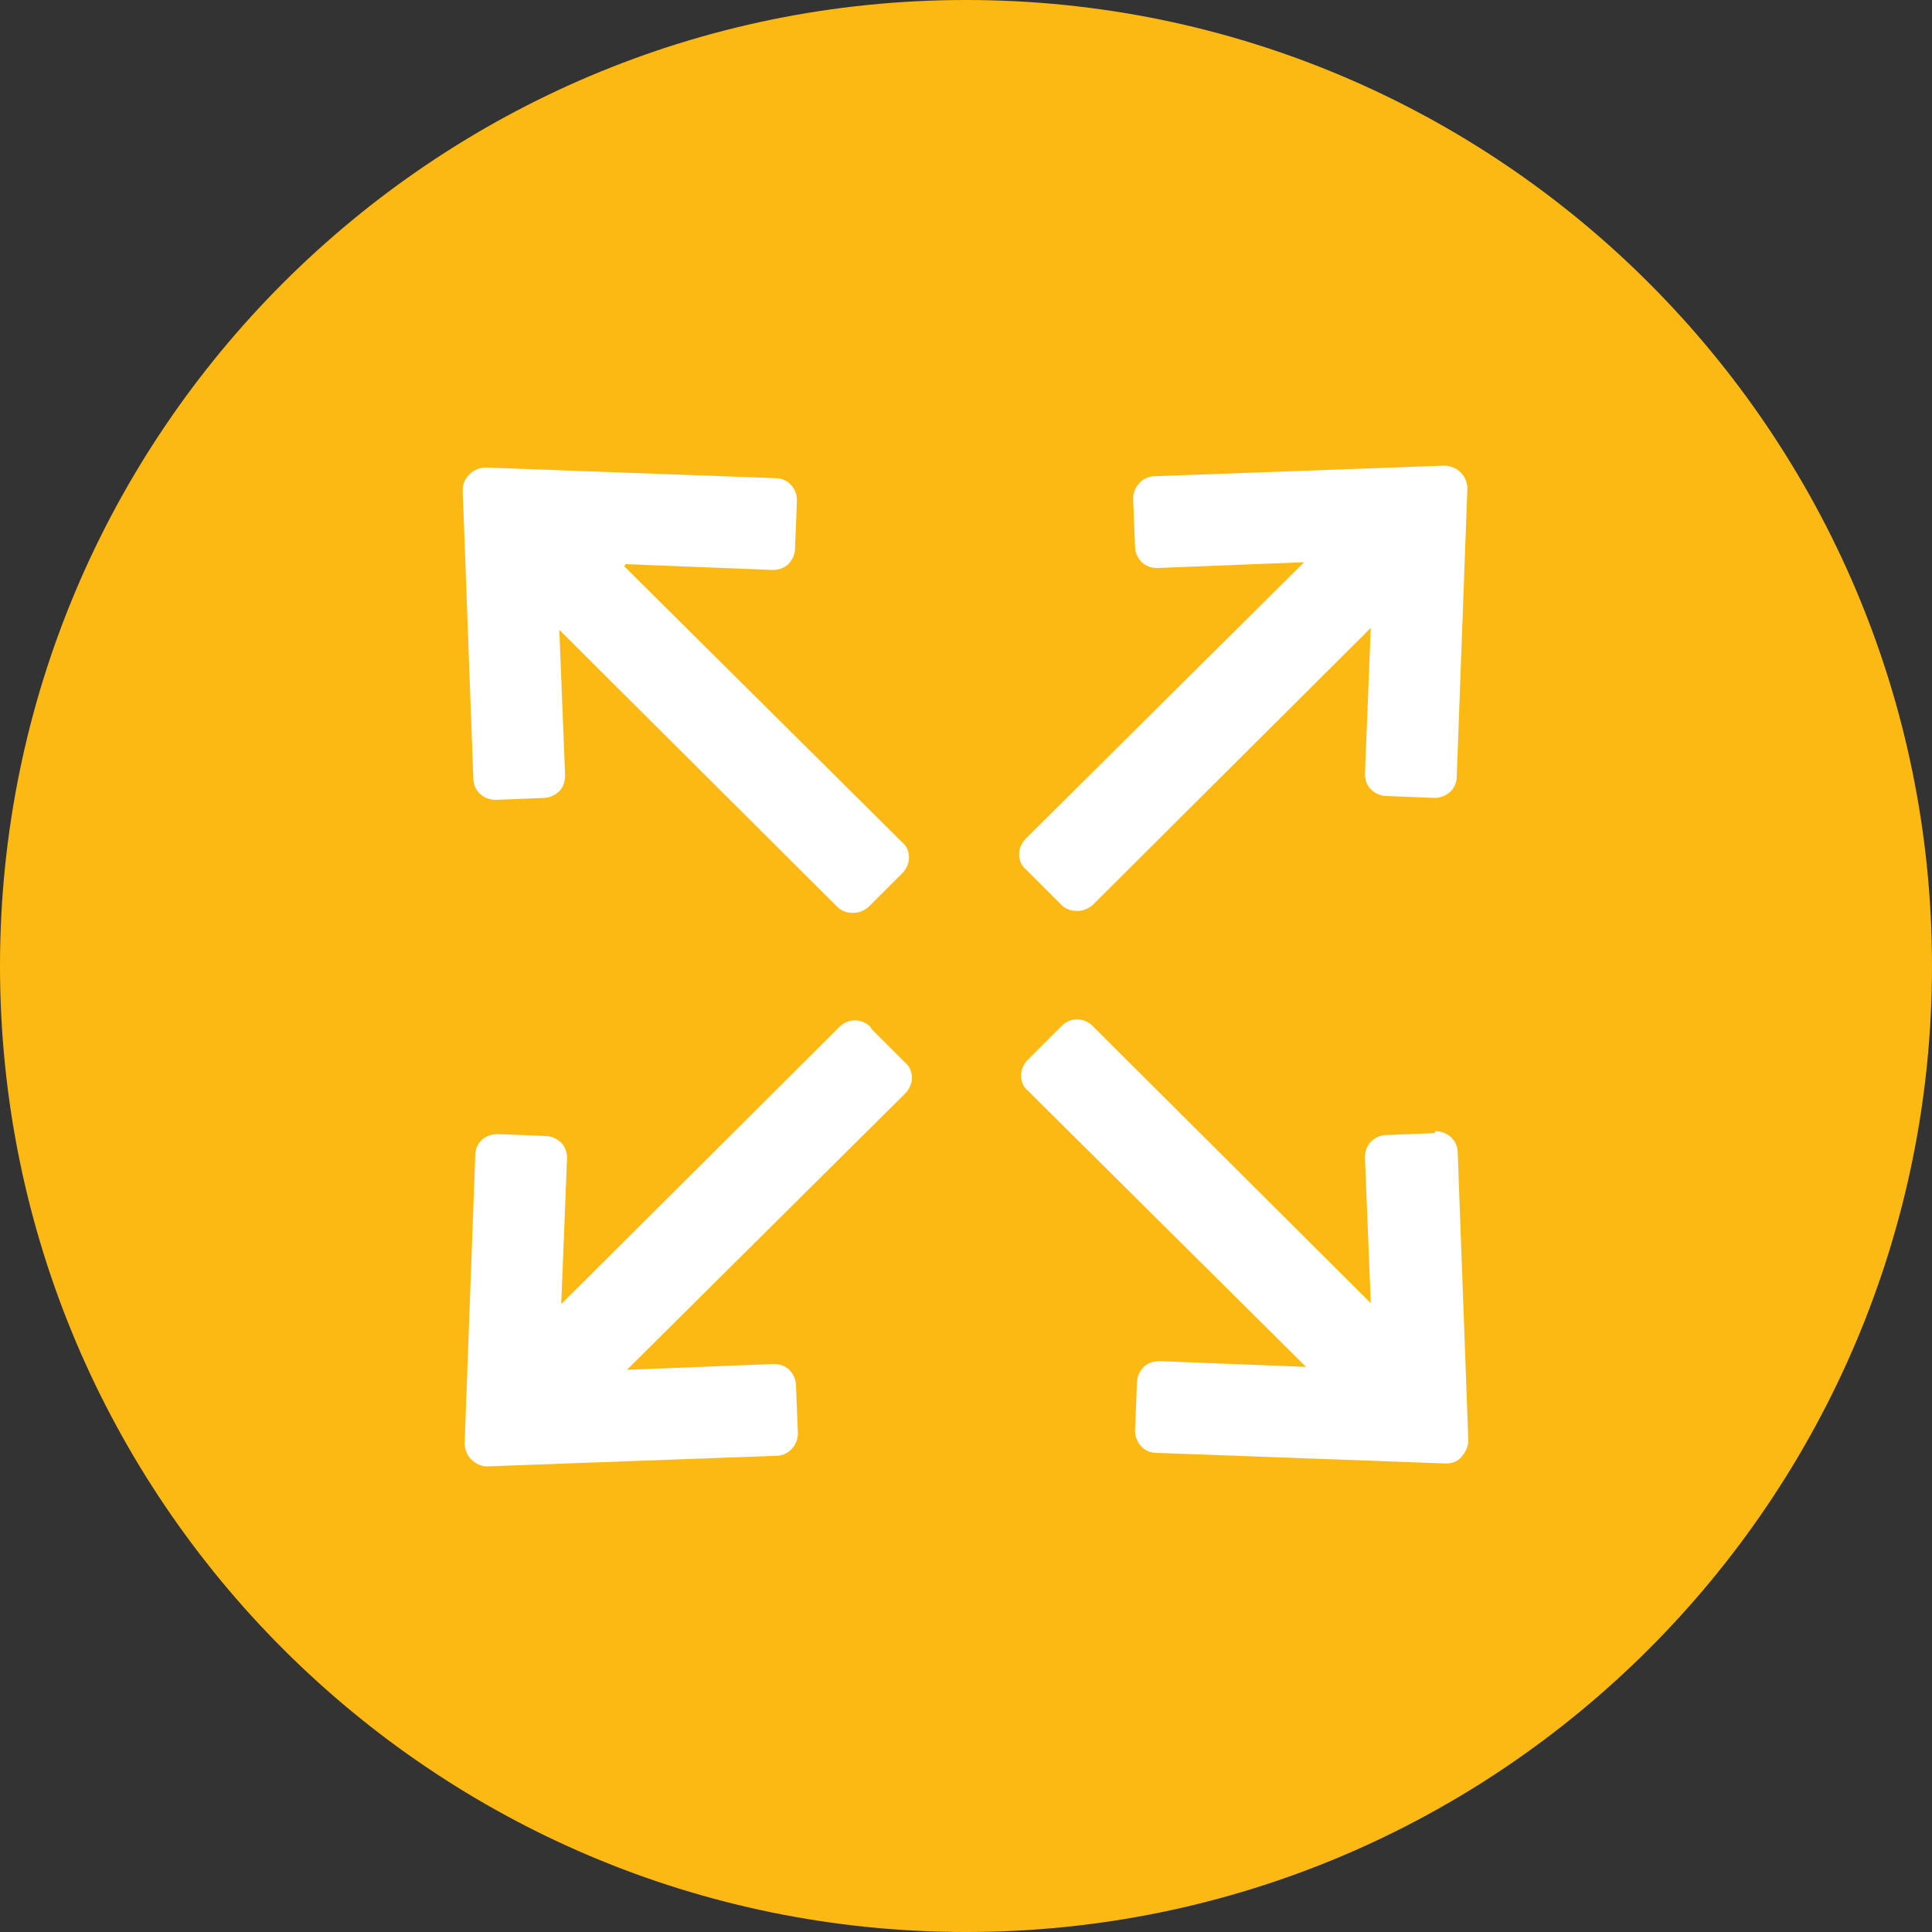 <?xml version="1.0" encoding="UTF-8"?>
<svg xmlns="http://www.w3.org/2000/svg" version="1.1" viewBox="0 0 200 200">
  <rect x="0" y="0" width="200" height="200" fill="#333333" stroke="none"/>
  <defs>
    <style>
      .cls-1 {
        fill: #fff;
      }

      .cls-2 {
        fill: #fdb913;
      }
    </style>
  </defs>
  <!-- Generator: Adobe Illustrator 28.7.1, SVG Export Plug-In . SVG Version: 1.2.0 Build 142)  -->
  <g>
    <g id="Layer_1">
      <path class="cls-2" d="M100,200c55.2,0,100-44.8,100-100S155.2,0,100,0,0,44.8,0,100s44.8,100,100,100"/>
      <g>
        <path class="cls-1" d="M109.9,93.7c.4.4,1,.6,1.6.6s1.1-.2,1.6-.6l28.8-28.7-.6,15.1c0,.6.2,1.2.6,1.6.4.4,1,.7,1.6.7l5,.2c1.2,0,2.3-.9,2.3-2.2l1.1-29.8c0-.6-.2-1.2-.7-1.7-.4-.4-1-.7-1.7-.7l-30,1.1c-1.2,0-2.2,1.1-2.2,2.3l.2,5c0,.6.3,1.2.7,1.6s1,.6,1.6.6l15.2-.6-28.8,28.6c-.4.4-.7,1-.7,1.6s.2,1.2.7,1.6l3.5,3.5Z"/>
        <path class="cls-1" d="M64.8,58.4l15.2.6c.6,0,1.2-.2,1.6-.6.4-.4.7-1,.7-1.6l.2-5c0-1.2-.9-2.3-2.2-2.3l-30-1.1c-.6,0-1.2.2-1.7.7s-.7,1-.7,1.7l1.1,29.8c0,1.2,1,2.2,2.3,2.2l5-.2c.6,0,1.2-.3,1.6-.7.4-.4.6-1,.6-1.6l-.6-15.1,28.8,28.7c.4.4,1,.6,1.6.6s1.1-.2,1.6-.6l3.5-3.5c.4-.4.7-1,.7-1.6s-.2-1.2-.7-1.6l-28.8-28.6Z"/>
        <path class="cls-1" d="M148.5,117.3l-5,.2c-.6,0-1.2.3-1.6.7-.4.4-.6,1-.6,1.6l.6,15.1-28.8-28.7c-.9-.9-2.3-.9-3.2,0l-3.5,3.5c-.4.4-.7,1-.7,1.6s.2,1.2.7,1.6l28.8,28.6-15.2-.6c-.6,0-1.2.2-1.6.6-.4.4-.7,1-.7,1.6l-.2,5c0,1.2.9,2.3,2.2,2.3l30,1.1s0,0,0,0c.6,0,1.2-.2,1.6-.7s.7-1,.7-1.7l-1.1-29.8c0-1.2-1-2.2-2.3-2.2Z"/>
        <path class="cls-1" d="M90.1,106.3c-.9-.9-2.3-.9-3.2,0l-28.8,28.7.6-15.1c0-.6-.2-1.2-.6-1.6-.4-.4-1-.7-1.6-.7l-5-.2c-1.3,0-2.3.9-2.3,2.2l-1.1,29.8c0,.6.2,1.2.7,1.7.4.4,1,.7,1.6.7s0,0,0,0l30-1.1c1.2,0,2.2-1.1,2.2-2.3l-.2-5c0-.6-.3-1.2-.7-1.6-.4-.4-1-.6-1.6-.6l-15.2.6,28.8-28.6c.4-.4.7-1,.7-1.6s-.2-1.2-.7-1.6l-3.5-3.5Z"/>
      </g>
    </g>
  </g>
</svg>